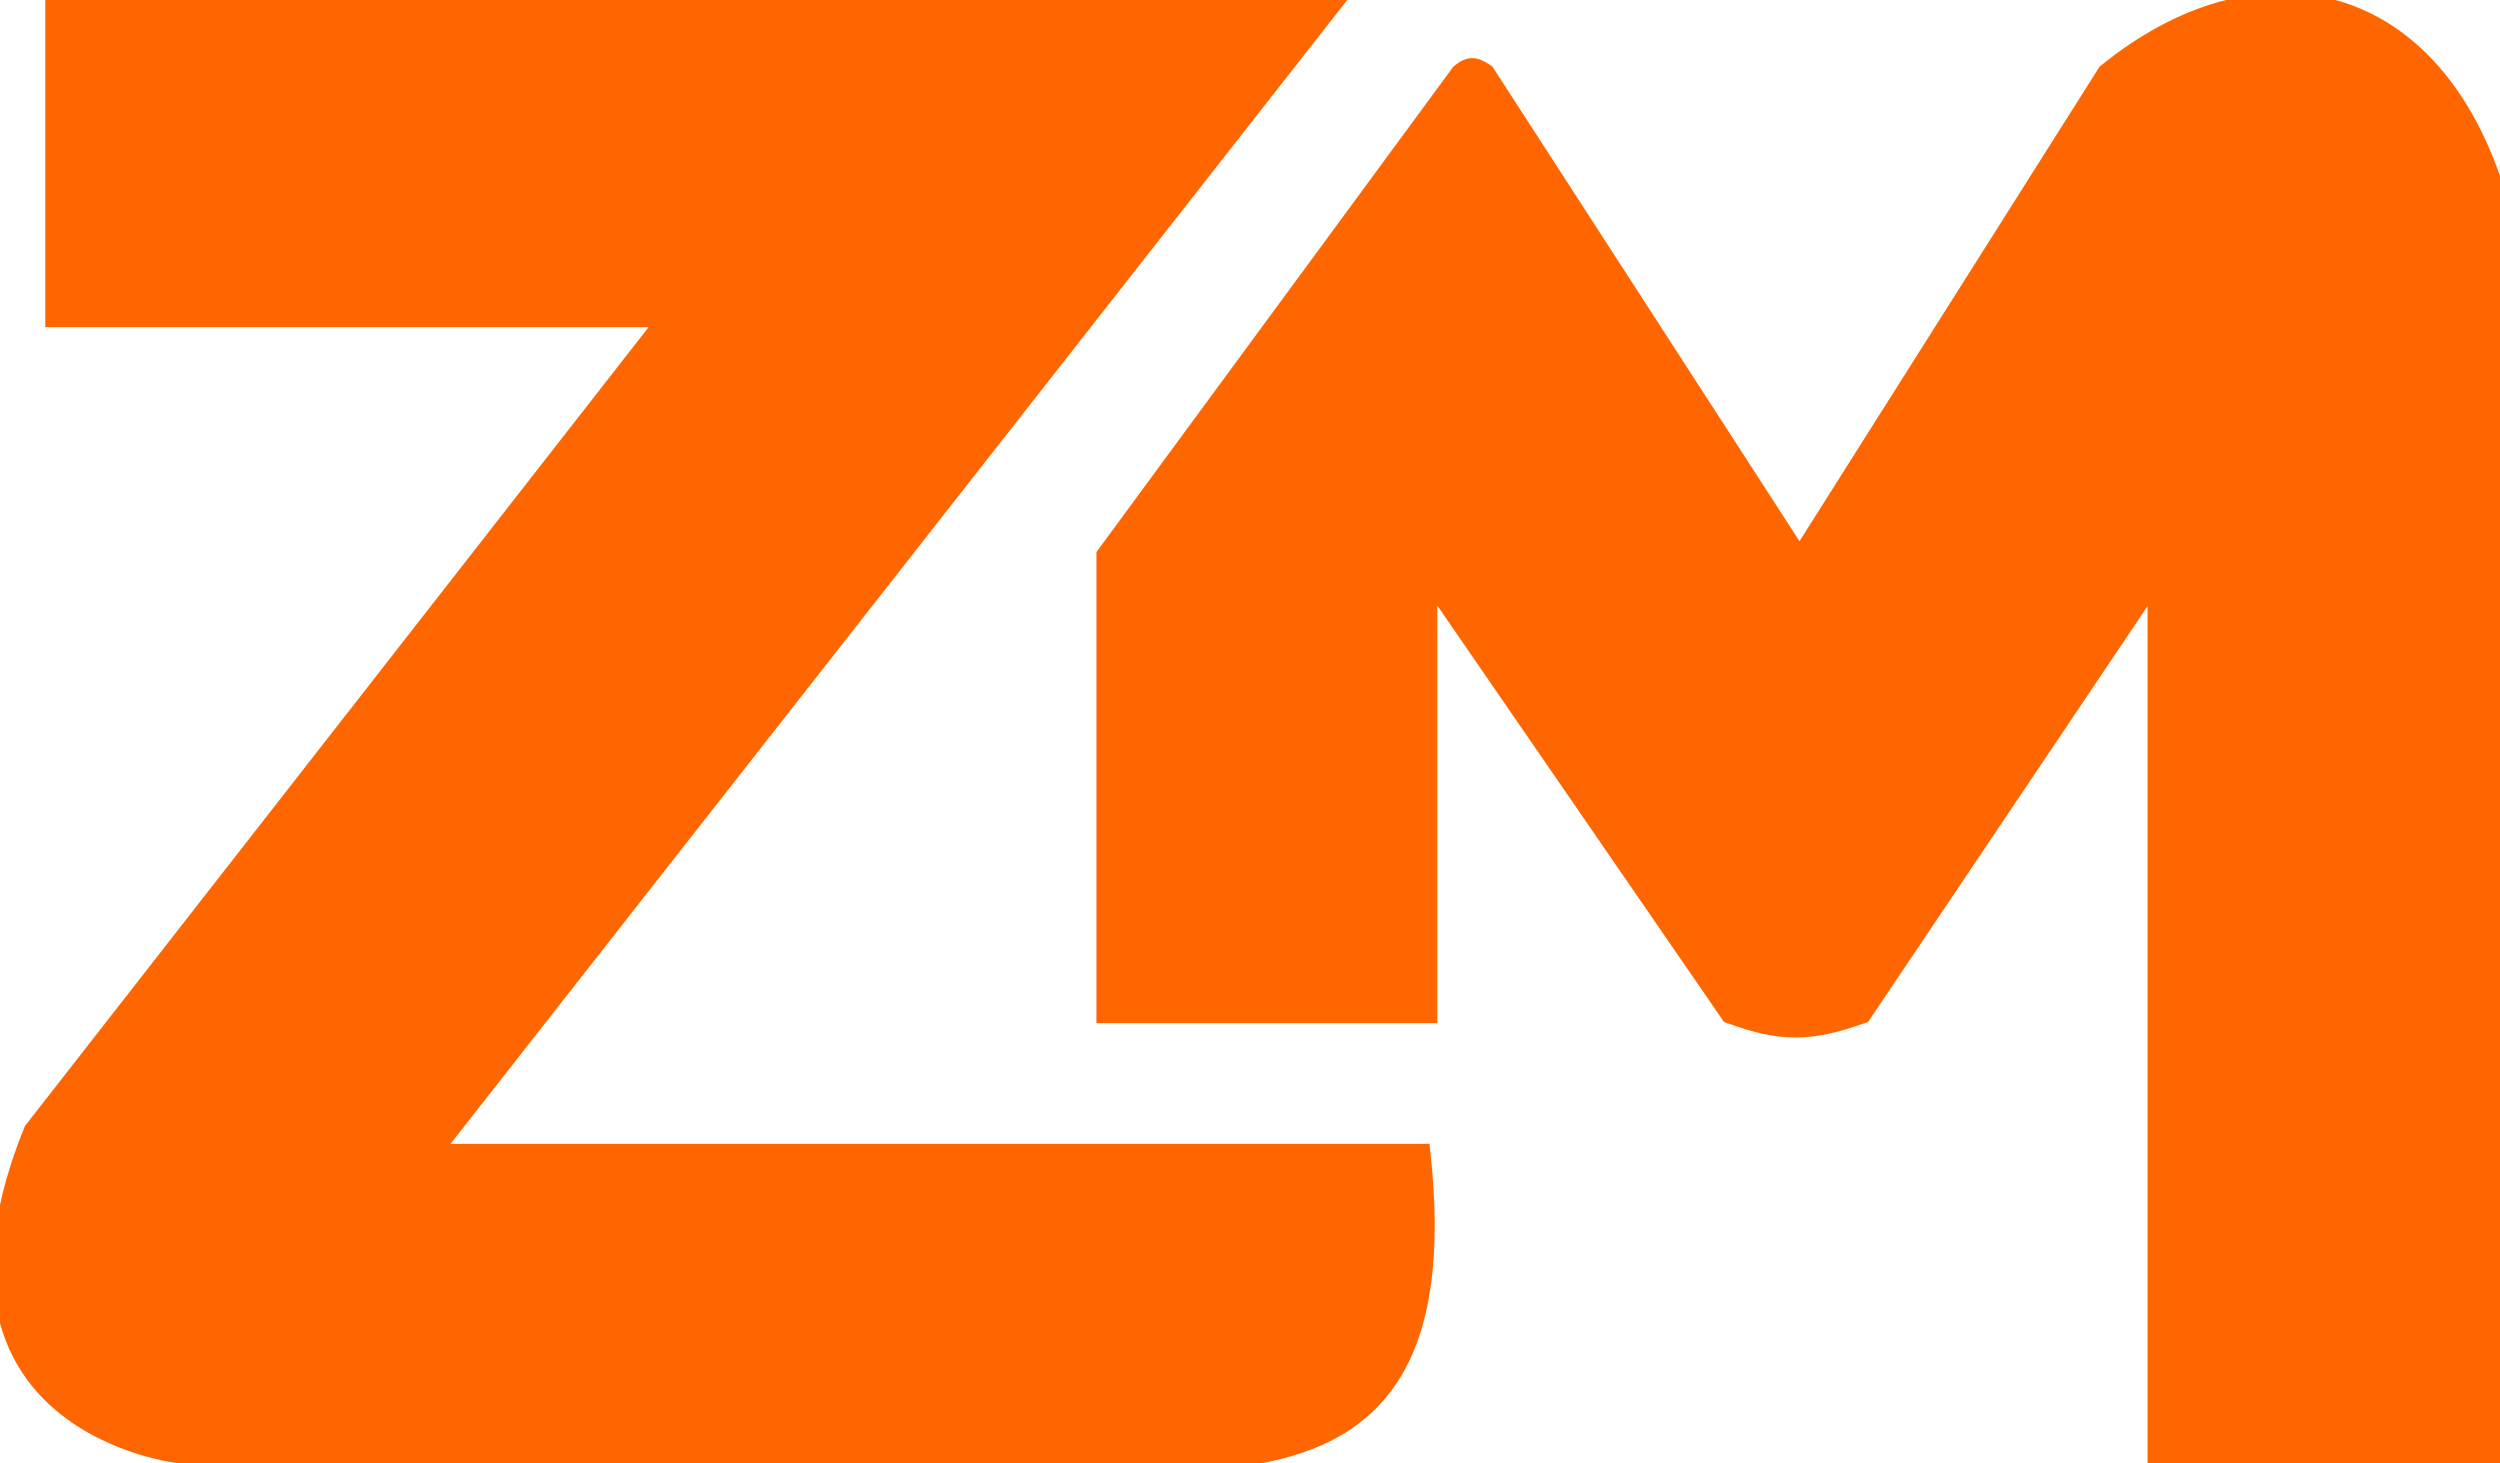 <svg width="176" height="103" viewBox="0 0 176 103" fill="none" xmlns="http://www.w3.org/2000/svg">
<g clip-path="url(#clip0_1_2)">
<path d="M77.689 71.528V39.028L102.689 5.028C103.441 4.415 103.882 4.485 104.689 5.028L126.689 39.028L148.189 5.028C158.875 -3.665 171.005 -1.142 175.689 13.028V103.028H151.689V41.028L131.189 71.528C127.501 72.849 125.422 72.909 121.689 71.528L100.689 41.028V71.528H77.689Z" fill="#FF6600" stroke="#FF6600"/>
<path d="M3.689 22.528V0.028H94.189L30.689 81.028H100.189C101.866 96.054 96.689 101.028 88.689 102.528C80.689 104.028 12.689 102.528 12.689 102.528C12.689 102.528 -6.311 100.528 2.189 79.528L46.689 22.528H3.689Z" fill="#FF6600" stroke="#FF6600"/>
</g>
<defs>
<clipPath id="clip0_1_2">
<rect width="176" height="103" fill="white"/>
</clipPath>
</defs>
</svg>
